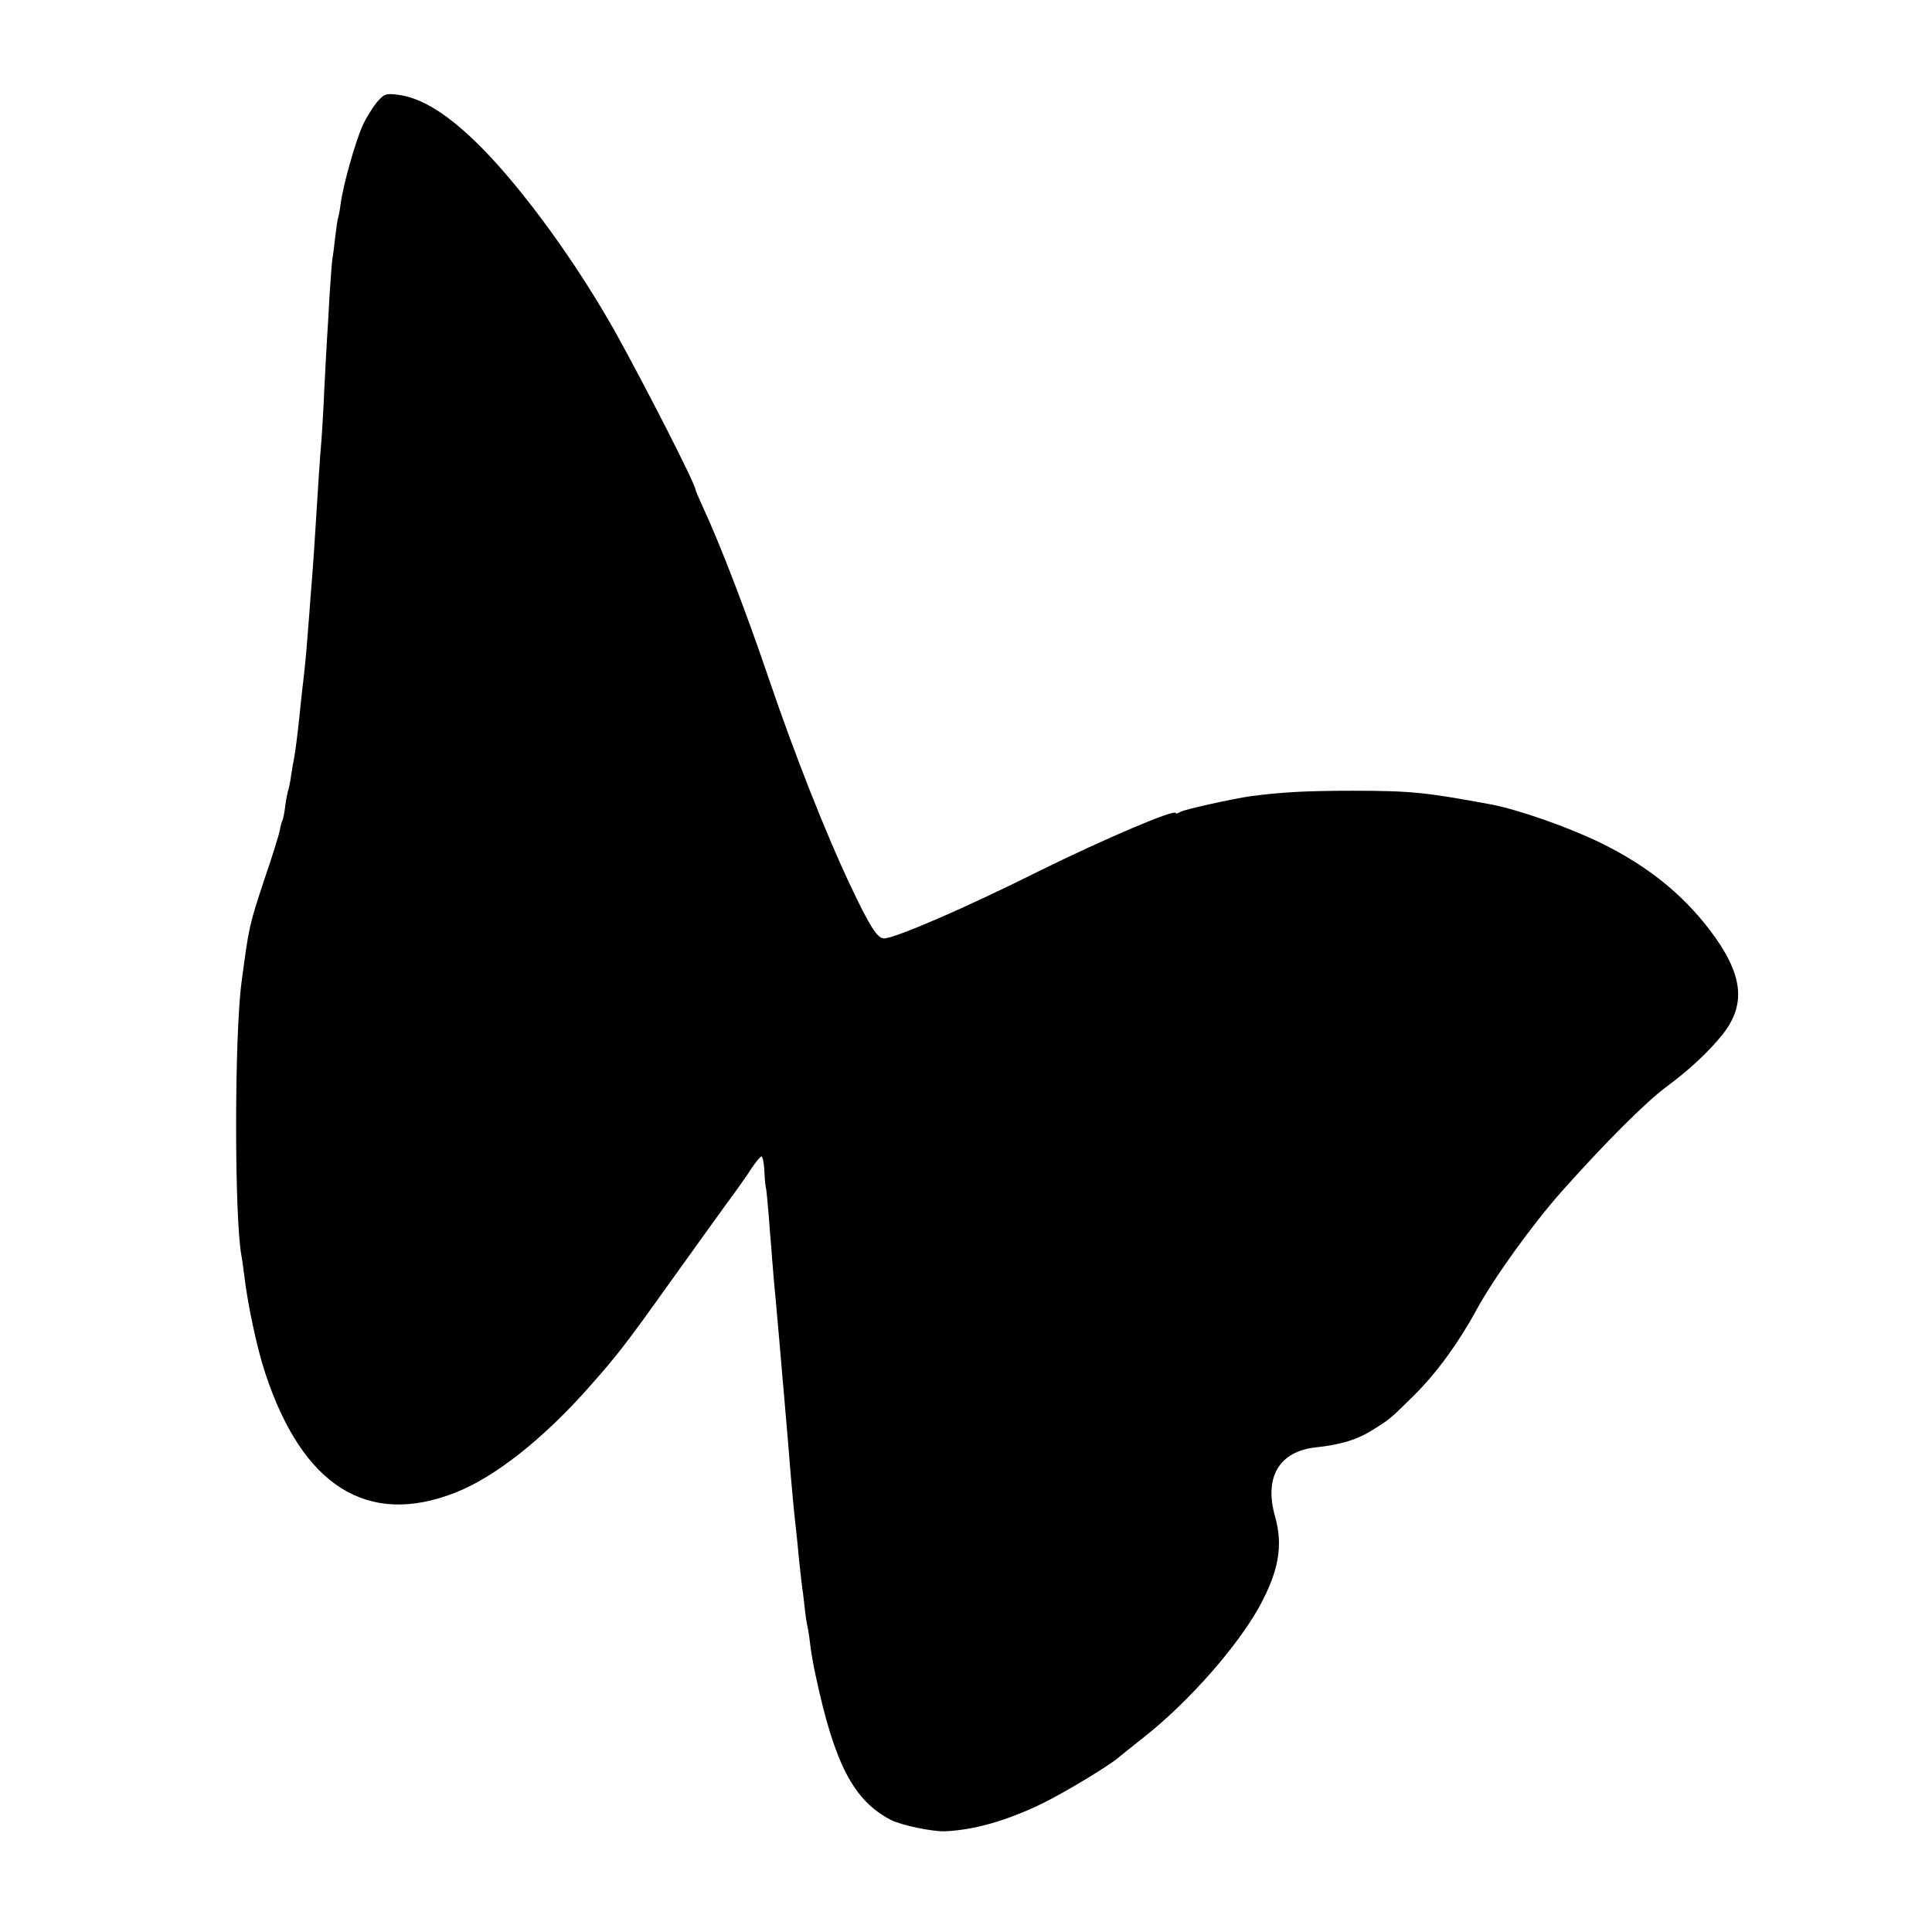 <?xml version="1.0" standalone="no"?>
<!DOCTYPE svg PUBLIC "-//W3C//DTD SVG 20010904//EN"
 "http://www.w3.org/TR/2001/REC-SVG-20010904/DTD/svg10.dtd">
<svg version="1.0" xmlns="http://www.w3.org/2000/svg"
 width="700pt" height="700pt" viewBox="0 0 700 700"
 preserveAspectRatio="xMidYMid meet">
<g transform="translate(0,700) scale(0.1,-0.1)"
fill="#000000" stroke="none">
<path d="M1365 6629 c-15 -19 -39 -56 -51 -84 -26 -56 -71 -216 -80 -285 -3
-25 -8 -47 -9 -50 -2 -3 -6 -33 -10 -65 -4 -33 -8 -71 -11 -85 -2 -14 -6 -72
-10 -130 -3 -58 -7 -127 -9 -155 -2 -27 -6 -111 -10 -185 -3 -74 -8 -155 -10
-180 -2 -25 -7 -85 -10 -135 -14 -226 -21 -336 -30 -440 -2 -33 -7 -91 -10
-130 -5 -68 -11 -132 -20 -205 -2 -19 -7 -62 -10 -95 -7 -65 -13 -115 -20
-155 -3 -14 -8 -43 -11 -65 -3 -22 -8 -43 -9 -46 -2 -3 -7 -28 -11 -55 -3 -27
-8 -52 -11 -57 -2 -4 -7 -20 -9 -35 -3 -15 -27 -94 -55 -175 -57 -172 -57
-174 -84 -377 -26 -199 -26 -854 0 -991 2 -9 6 -40 10 -70 12 -103 46 -264 76
-354 135 -410 371 -558 689 -433 143 56 319 195 485 383 101 114 133 155 297
385 81 113 173 241 205 285 32 43 71 98 86 122 16 24 32 43 36 43 4 0 8 -20
10 -44 1 -25 3 -53 5 -63 3 -11 7 -57 11 -104 3 -46 8 -102 10 -124 1 -22 6
-74 9 -115 4 -41 9 -95 11 -120 5 -55 14 -157 20 -230 3 -30 7 -82 10 -115 8
-92 14 -163 20 -240 6 -69 12 -135 20 -205 2 -19 7 -64 10 -100 4 -36 8 -76
10 -90 2 -14 7 -50 10 -80 3 -30 8 -62 10 -70 2 -8 7 -37 10 -64 3 -27 12 -81
21 -120 68 -318 137 -450 272 -520 37 -19 151 -43 197 -41 105 5 219 37 348
99 81 39 252 142 283 171 6 5 47 38 90 72 161 127 338 328 418 474 70 129 85
220 56 324 -41 143 15 237 148 251 86 9 146 27 197 58 70 43 69 42 161 133 80
80 159 188 224 308 64 117 204 311 310 430 154 173 304 323 376 376 84 62 155
128 206 192 87 111 73 220 -49 380 -101 131 -225 230 -391 312 -119 58 -296
120 -397 140 -239 44 -290 50 -505 50 -165 0 -259 -5 -370 -20 -64 -9 -235
-47 -252 -56 -10 -6 -18 -8 -18 -5 0 17 -258 -93 -495 -210 -268 -134 -523
-244 -562 -244 -24 0 -51 42 -121 190 -88 185 -204 479 -296 750 -82 242 -176
486 -237 618 -16 35 -29 65 -29 68 0 19 -178 368 -290 570 -139 248 -331 513
-485 669 -119 120 -216 181 -305 192 -43 5 -48 3 -75 -28z"/>
</g>
</svg>
